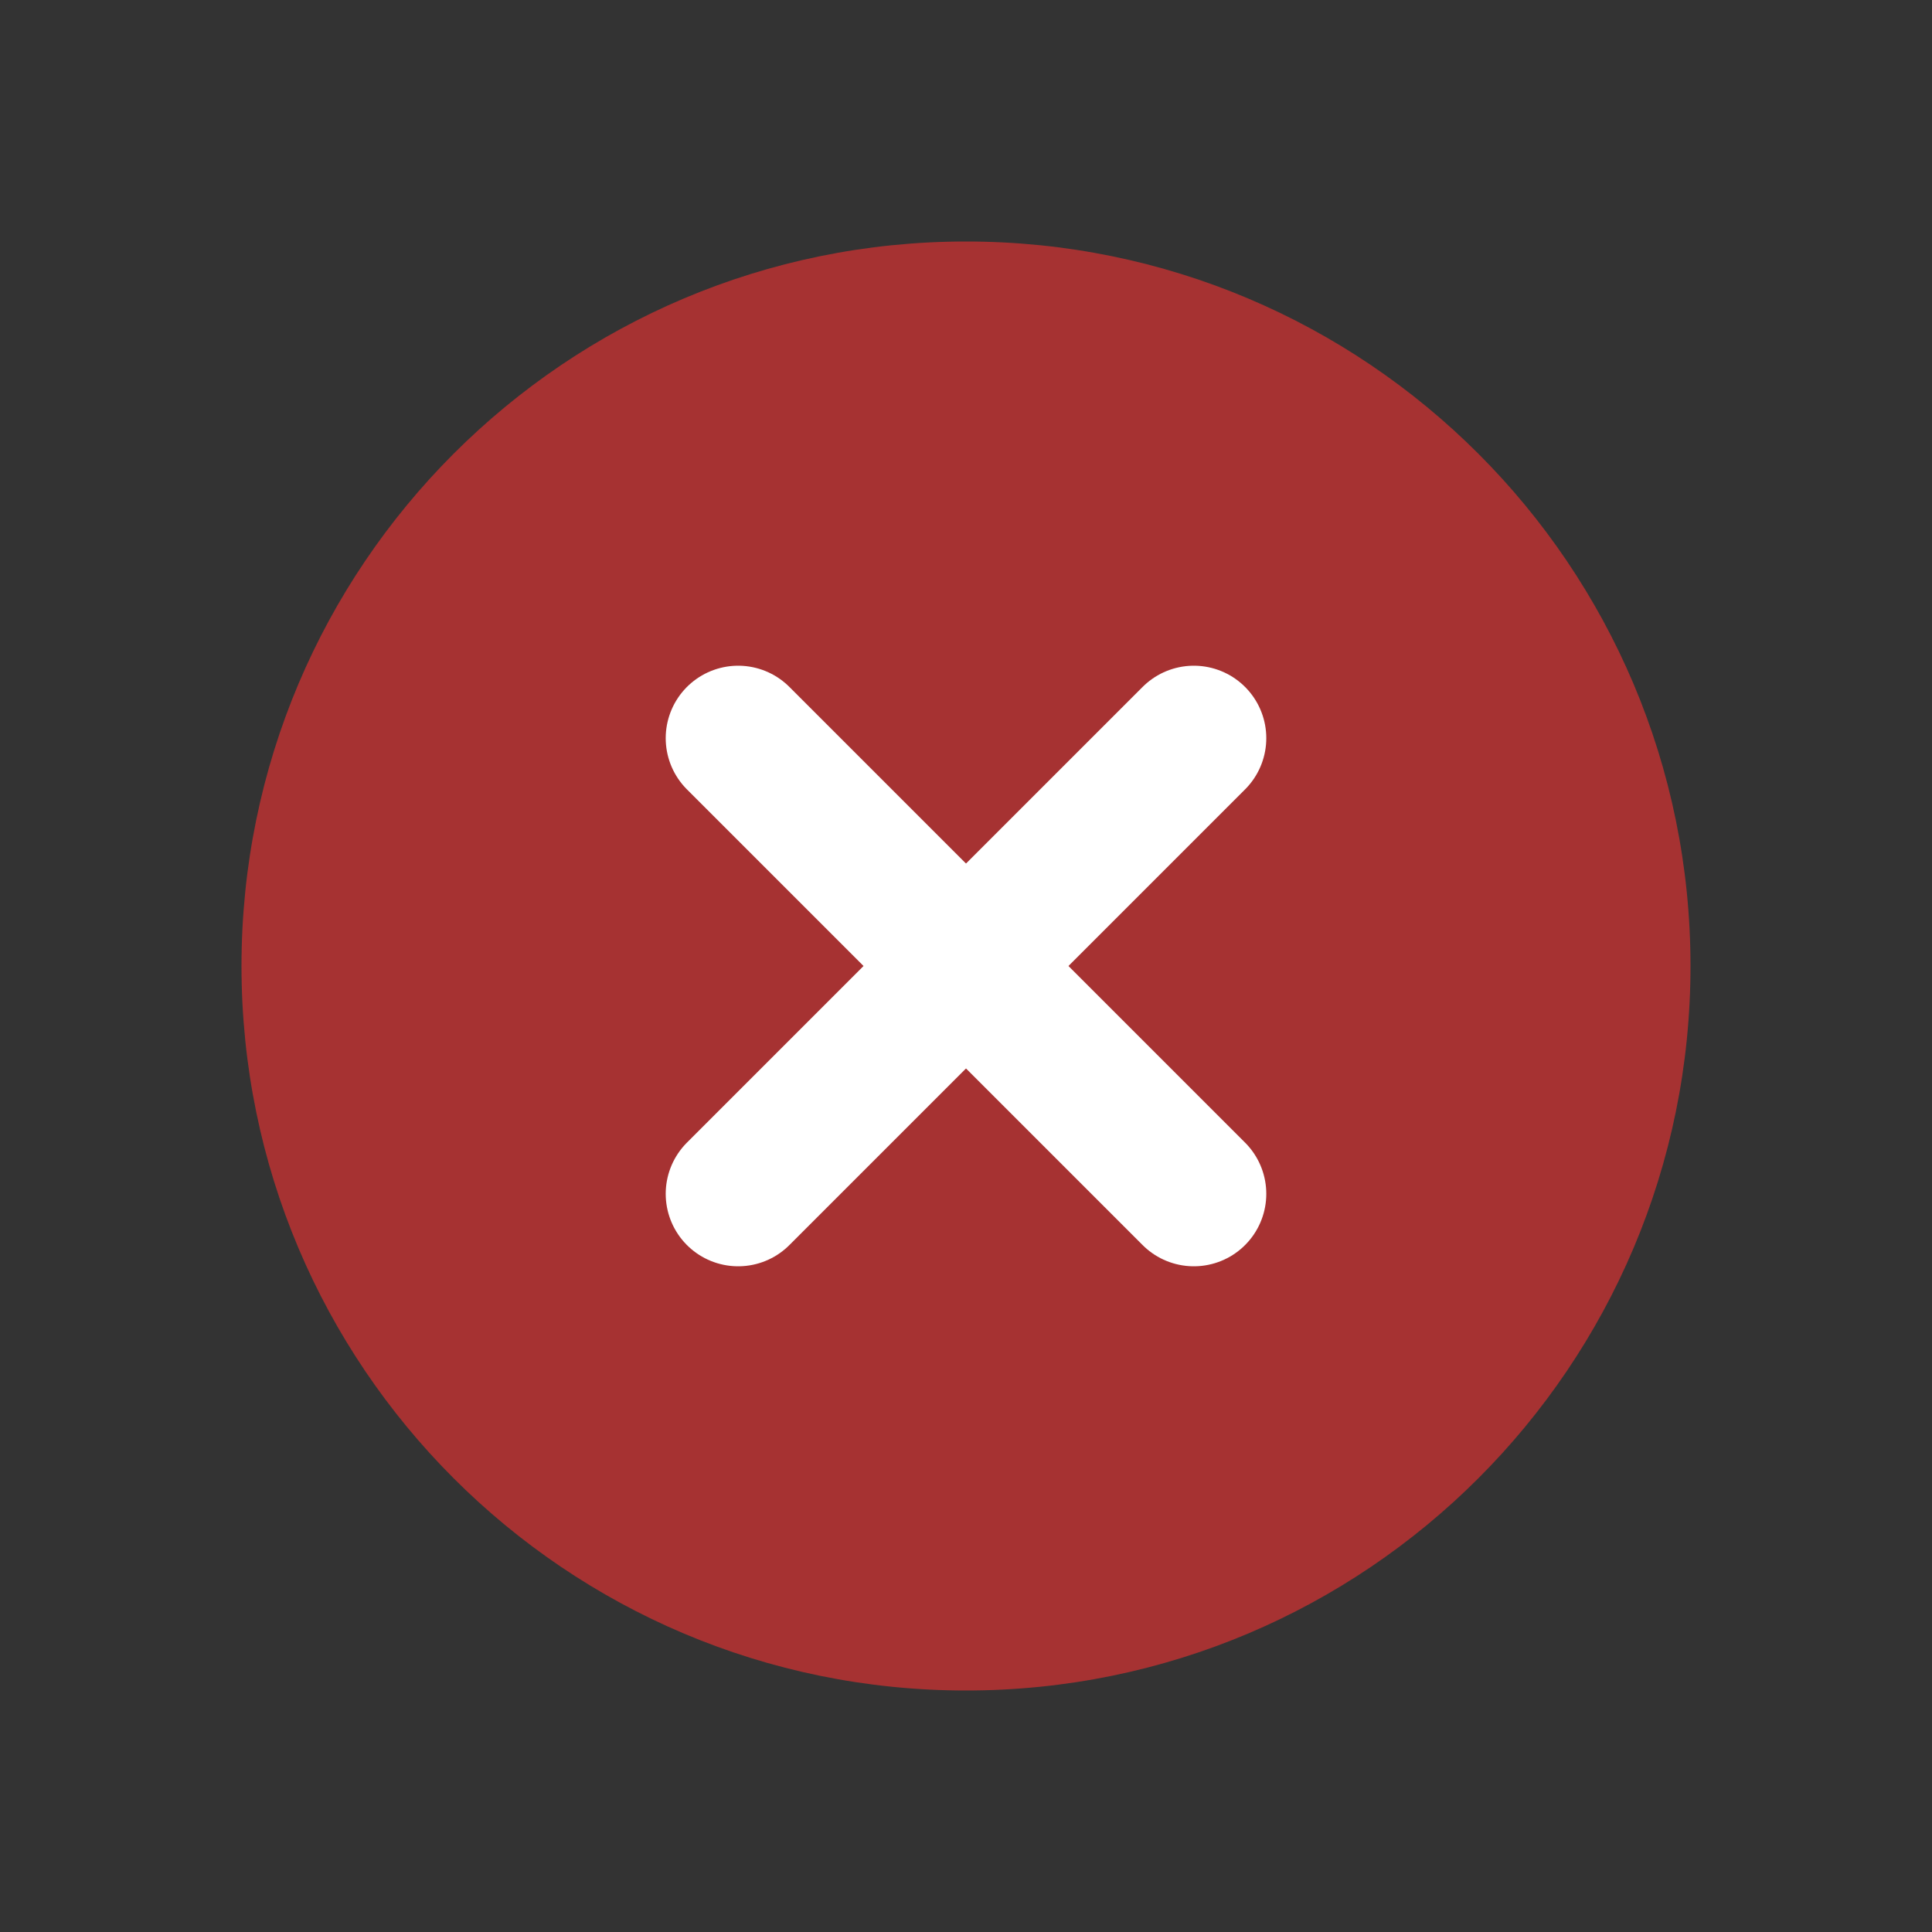 <?xml version="1.0" encoding="UTF-8"?> <svg xmlns="http://www.w3.org/2000/svg" width="14" height="14" viewBox="0 0 14 14" fill="none"><rect x="0" y="0" width="14" height="14" fill="#333333" stroke="none"/><path fill-rule="evenodd" clip-rule="evenodd" d="M7 12.25C4.1 12.25 1.75 9.9 1.75 7C1.75 4.1 4.1 1.75 7 1.75C9.9 1.75 12.25 4.1 12.25 7C12.25 9.9 9.9 12.25 7 12.25Z" fill="#A63232"></path><path d="M8.651 5.349L5.349 8.651" stroke="white" stroke-width="1.05" stroke-linecap="round" stroke-linejoin="round"></path><path d="M8.651 8.651L5.349 5.349" stroke="white" stroke-width="1.05" stroke-linecap="round" stroke-linejoin="round"></path></svg> 